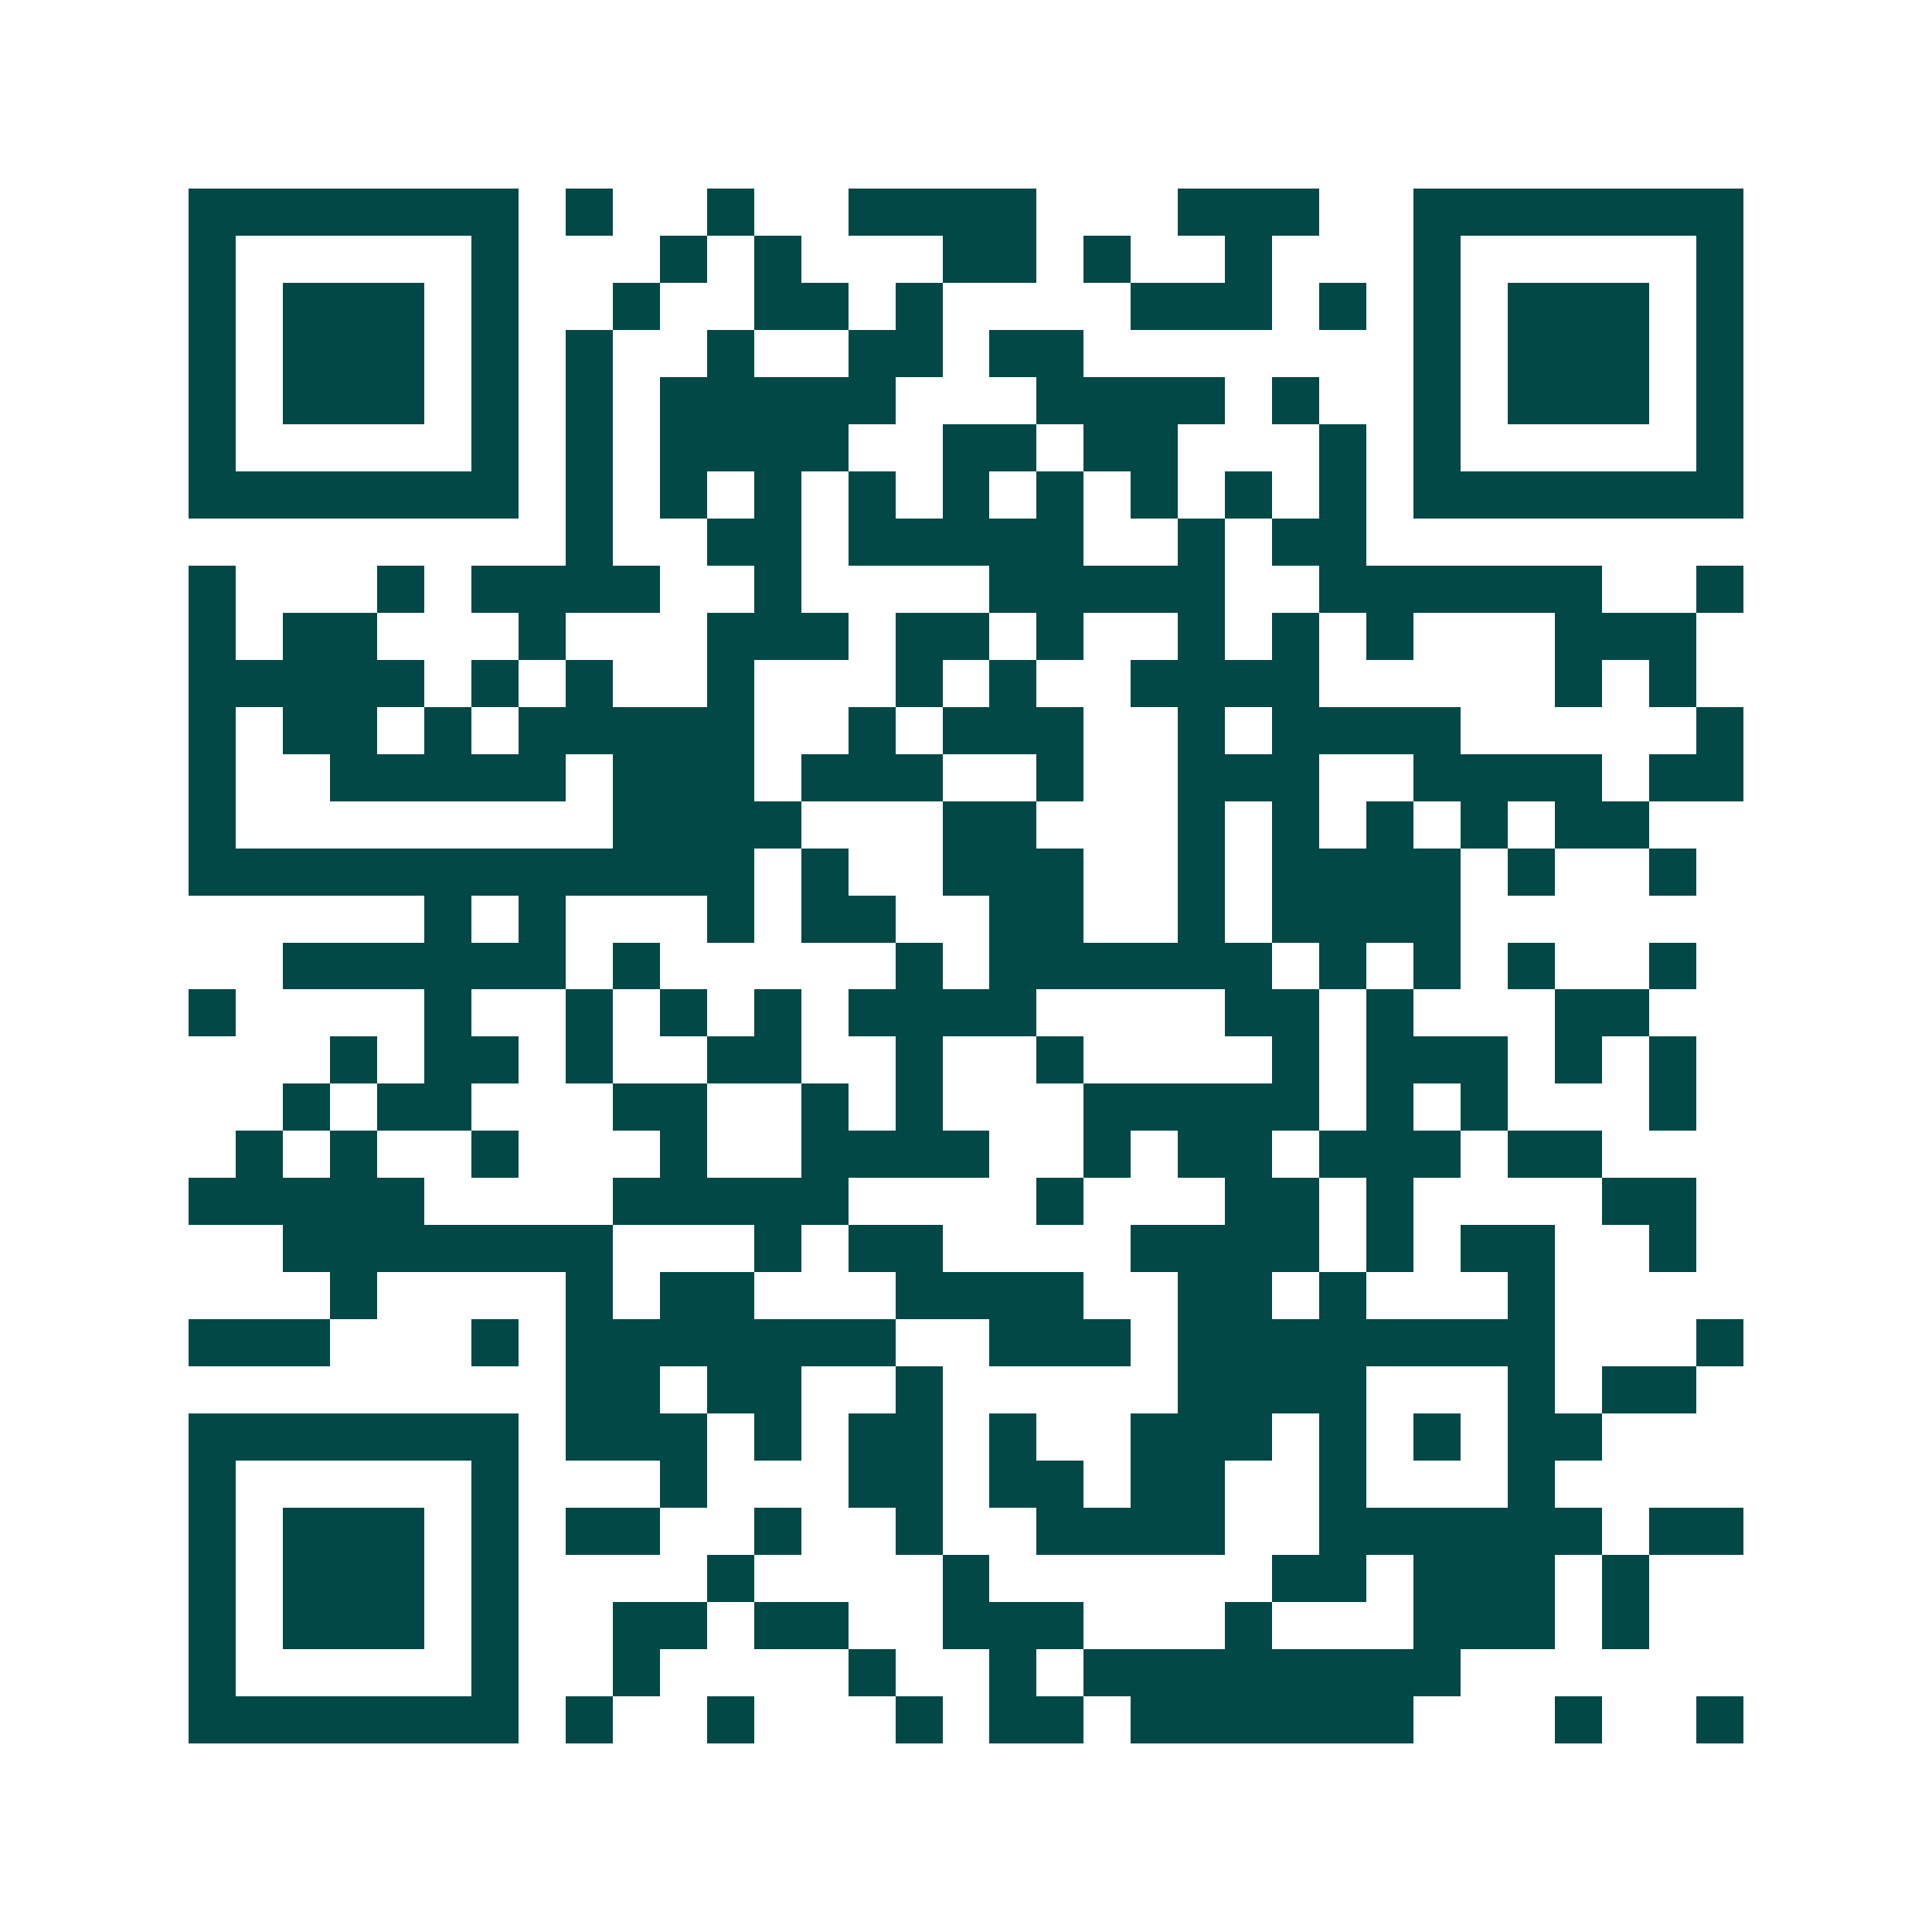 <svg xmlns="http://www.w3.org/2000/svg" width="200" height="200" viewBox="0 0 41 41" shape-rendering="crispEdges"><path fill="#ffffff" d="M0 0h41v41H0z"/><path stroke="#014847" d="M4 4.5h7m1 0h1m2 0h1m2 0h4m3 0h3m2 0h7M4 5.5h1m5 0h1m3 0h1m1 0h1m3 0h2m1 0h1m2 0h1m3 0h1m5 0h1M4 6.5h1m1 0h3m1 0h1m2 0h1m2 0h2m1 0h1m4 0h3m1 0h1m1 0h1m1 0h3m1 0h1M4 7.5h1m1 0h3m1 0h1m1 0h1m2 0h1m2 0h2m1 0h2m7 0h1m1 0h3m1 0h1M4 8.5h1m1 0h3m1 0h1m1 0h1m1 0h5m3 0h4m1 0h1m2 0h1m1 0h3m1 0h1M4 9.5h1m5 0h1m1 0h1m1 0h4m2 0h2m1 0h2m3 0h1m1 0h1m5 0h1M4 10.5h7m1 0h1m1 0h1m1 0h1m1 0h1m1 0h1m1 0h1m1 0h1m1 0h1m1 0h1m1 0h7M12 11.5h1m2 0h2m1 0h5m2 0h1m1 0h2M4 12.5h1m3 0h1m1 0h4m2 0h1m4 0h5m2 0h6m2 0h1M4 13.5h1m1 0h2m3 0h1m3 0h3m1 0h2m1 0h1m2 0h1m1 0h1m1 0h1m3 0h3M4 14.5h5m1 0h1m1 0h1m2 0h1m3 0h1m1 0h1m2 0h4m5 0h1m1 0h1M4 15.5h1m1 0h2m1 0h1m1 0h5m2 0h1m1 0h3m2 0h1m1 0h4m5 0h1M4 16.5h1m2 0h5m1 0h3m1 0h3m2 0h1m2 0h3m2 0h4m1 0h2M4 17.5h1m8 0h4m3 0h2m3 0h1m1 0h1m1 0h1m1 0h1m1 0h2M4 18.5h12m1 0h1m2 0h3m2 0h1m1 0h4m1 0h1m2 0h1M9 19.5h1m1 0h1m3 0h1m1 0h2m2 0h2m2 0h1m1 0h4M6 20.5h6m1 0h1m5 0h1m1 0h6m1 0h1m1 0h1m1 0h1m2 0h1M4 21.5h1m4 0h1m2 0h1m1 0h1m1 0h1m1 0h4m4 0h2m1 0h1m3 0h2M7 22.5h1m1 0h2m1 0h1m2 0h2m2 0h1m2 0h1m4 0h1m1 0h3m1 0h1m1 0h1M6 23.5h1m1 0h2m3 0h2m2 0h1m1 0h1m3 0h5m1 0h1m1 0h1m3 0h1M5 24.5h1m1 0h1m2 0h1m3 0h1m2 0h4m2 0h1m1 0h2m1 0h3m1 0h2M4 25.5h5m4 0h5m4 0h1m3 0h2m1 0h1m4 0h2M6 26.5h7m3 0h1m1 0h2m4 0h4m1 0h1m1 0h2m2 0h1M7 27.5h1m4 0h1m1 0h2m3 0h4m2 0h2m1 0h1m3 0h1M4 28.5h3m3 0h1m1 0h7m2 0h3m1 0h8m3 0h1M12 29.5h2m1 0h2m2 0h1m5 0h4m3 0h1m1 0h2M4 30.5h7m1 0h3m1 0h1m1 0h2m1 0h1m2 0h3m1 0h1m1 0h1m1 0h2M4 31.5h1m5 0h1m3 0h1m3 0h2m1 0h2m1 0h2m2 0h1m3 0h1M4 32.5h1m1 0h3m1 0h1m1 0h2m2 0h1m2 0h1m2 0h4m2 0h6m1 0h2M4 33.5h1m1 0h3m1 0h1m4 0h1m4 0h1m6 0h2m1 0h3m1 0h1M4 34.5h1m1 0h3m1 0h1m2 0h2m1 0h2m2 0h3m3 0h1m3 0h3m1 0h1M4 35.5h1m5 0h1m2 0h1m4 0h1m2 0h1m1 0h8M4 36.5h7m1 0h1m2 0h1m3 0h1m1 0h2m1 0h6m3 0h1m2 0h1"/></svg>
